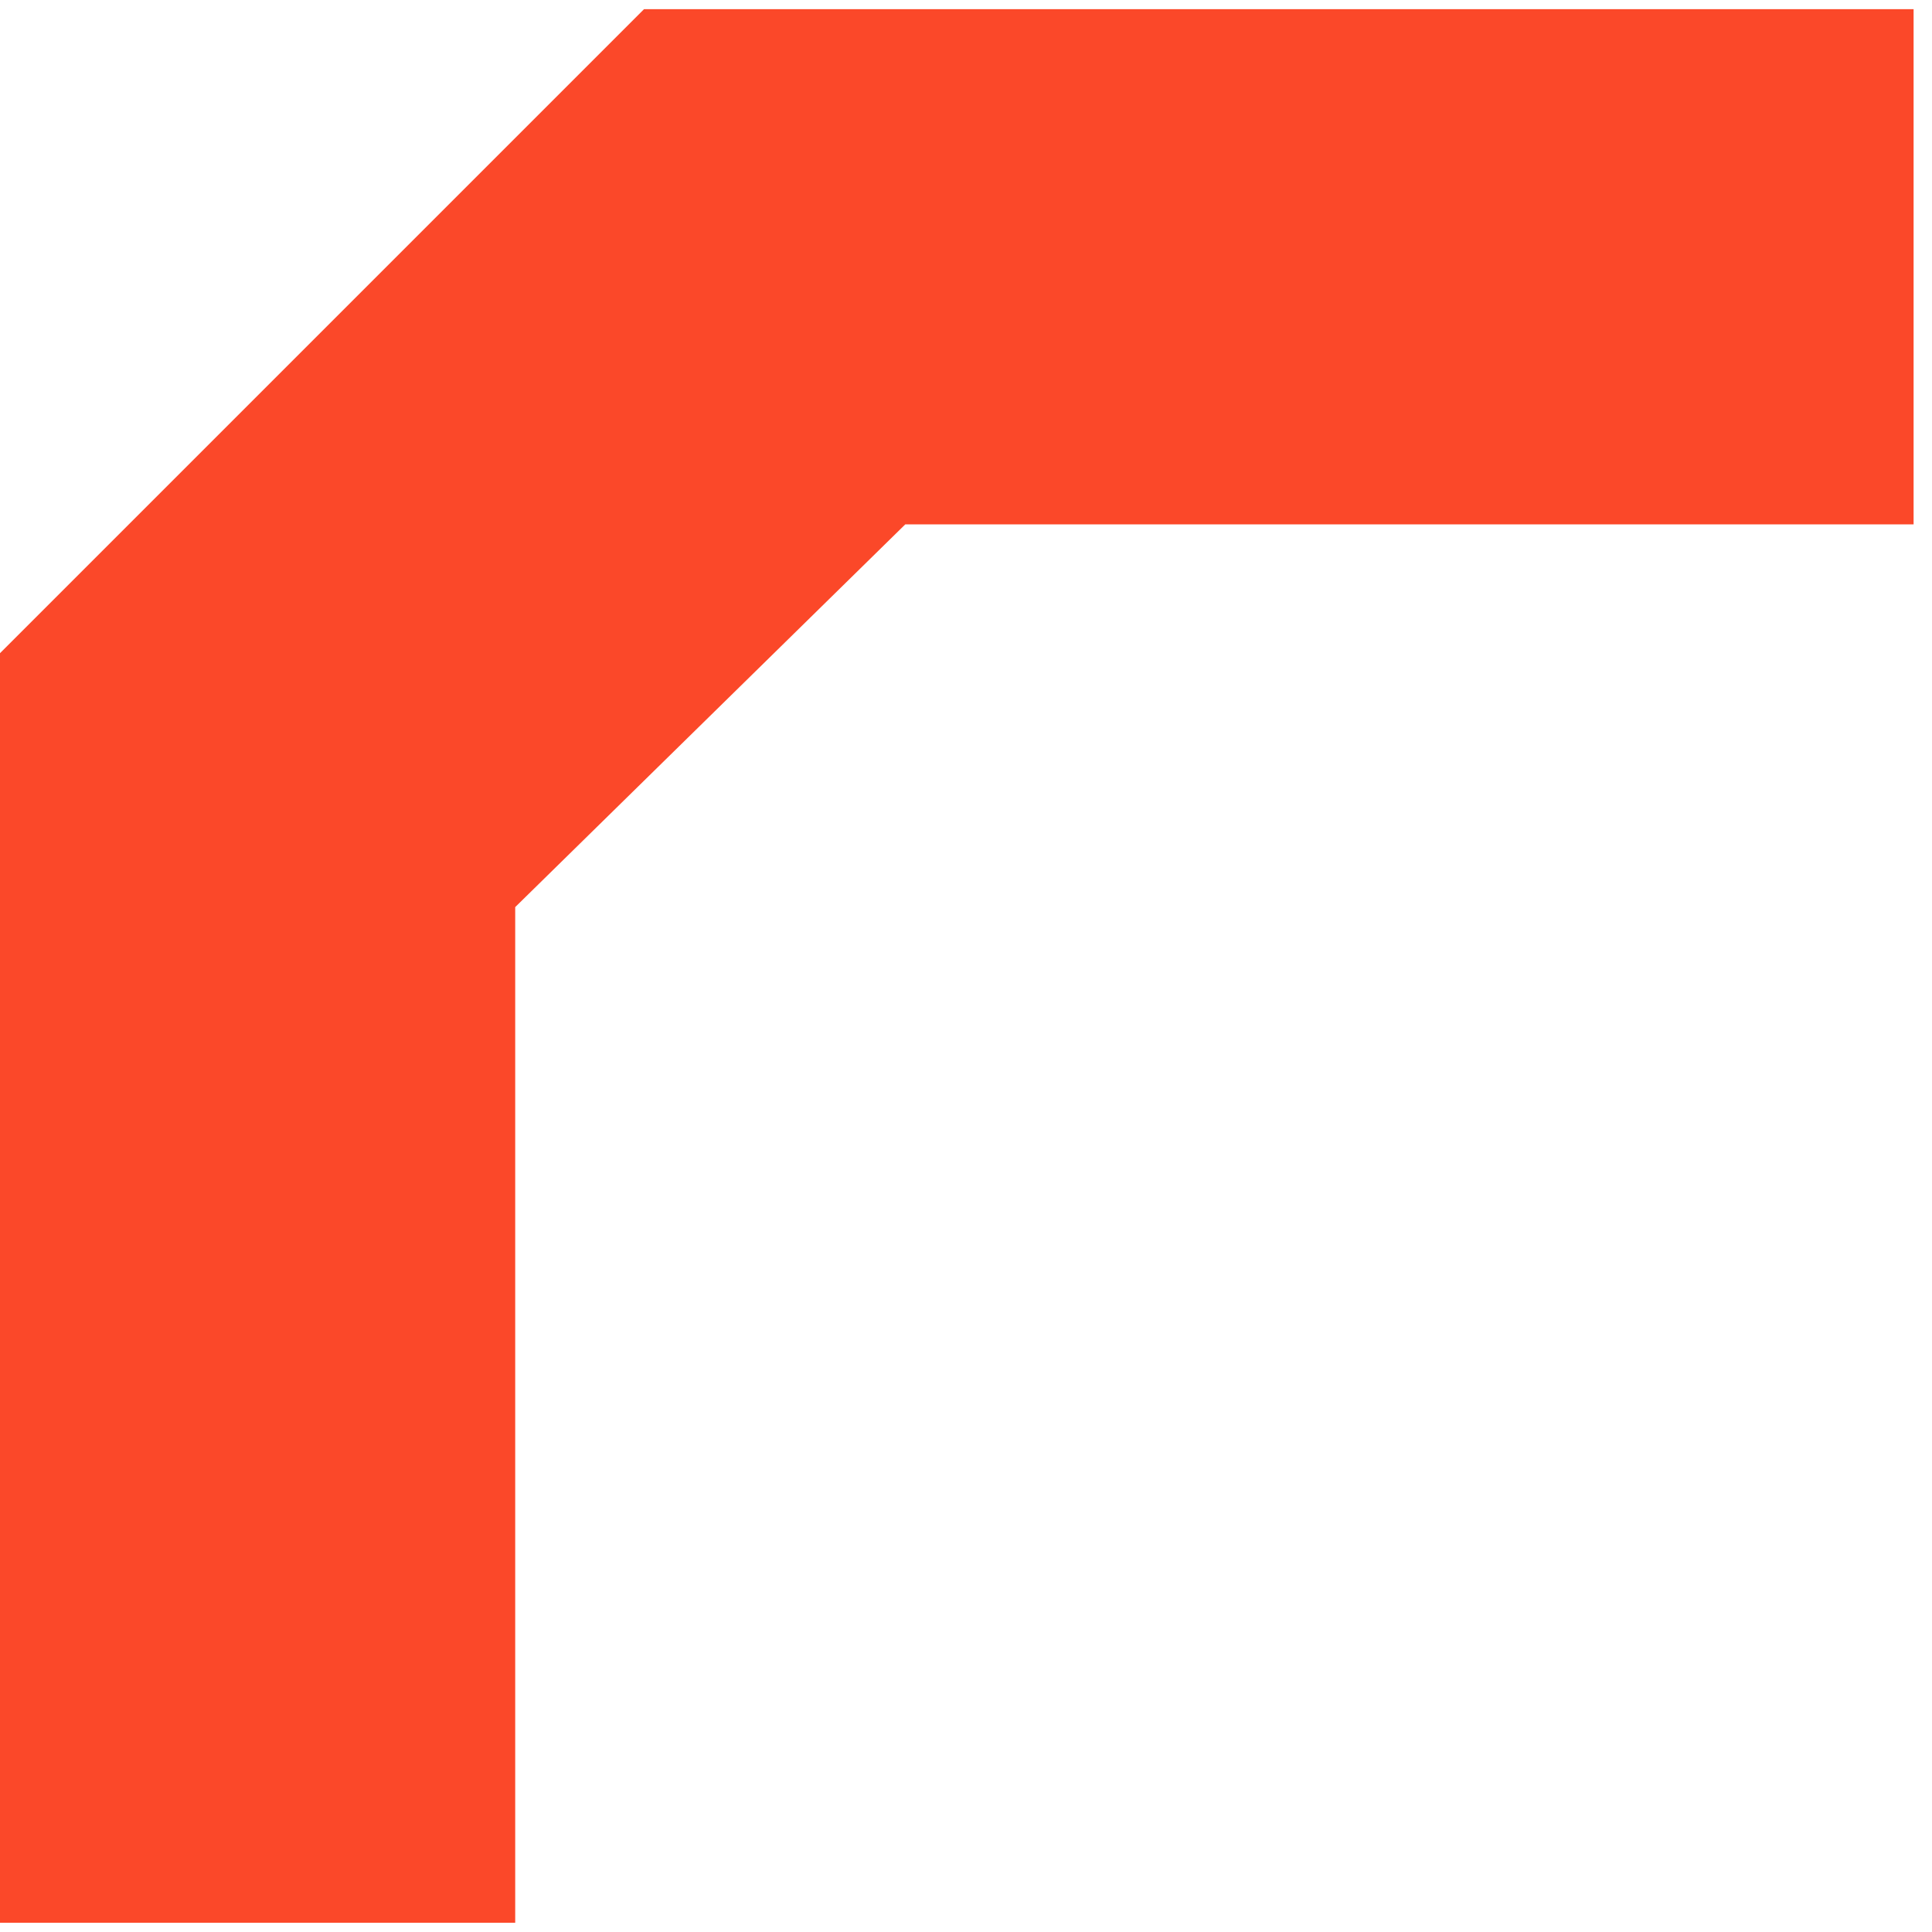 <?xml version="1.0" encoding="UTF-8"?> <svg xmlns="http://www.w3.org/2000/svg" width="70" height="70" viewBox="0 0 70 70" fill="none"><path d="M11.6 12.066L0 23.666V46.733V69.666H9.333H18.667V51.266V32.866L25.733 25.933L32.8 18.999H51.067H69.333V9.666V0.333H46.267H23.333L11.6 12.066Z" fill="#FB4829"></path></svg> 
